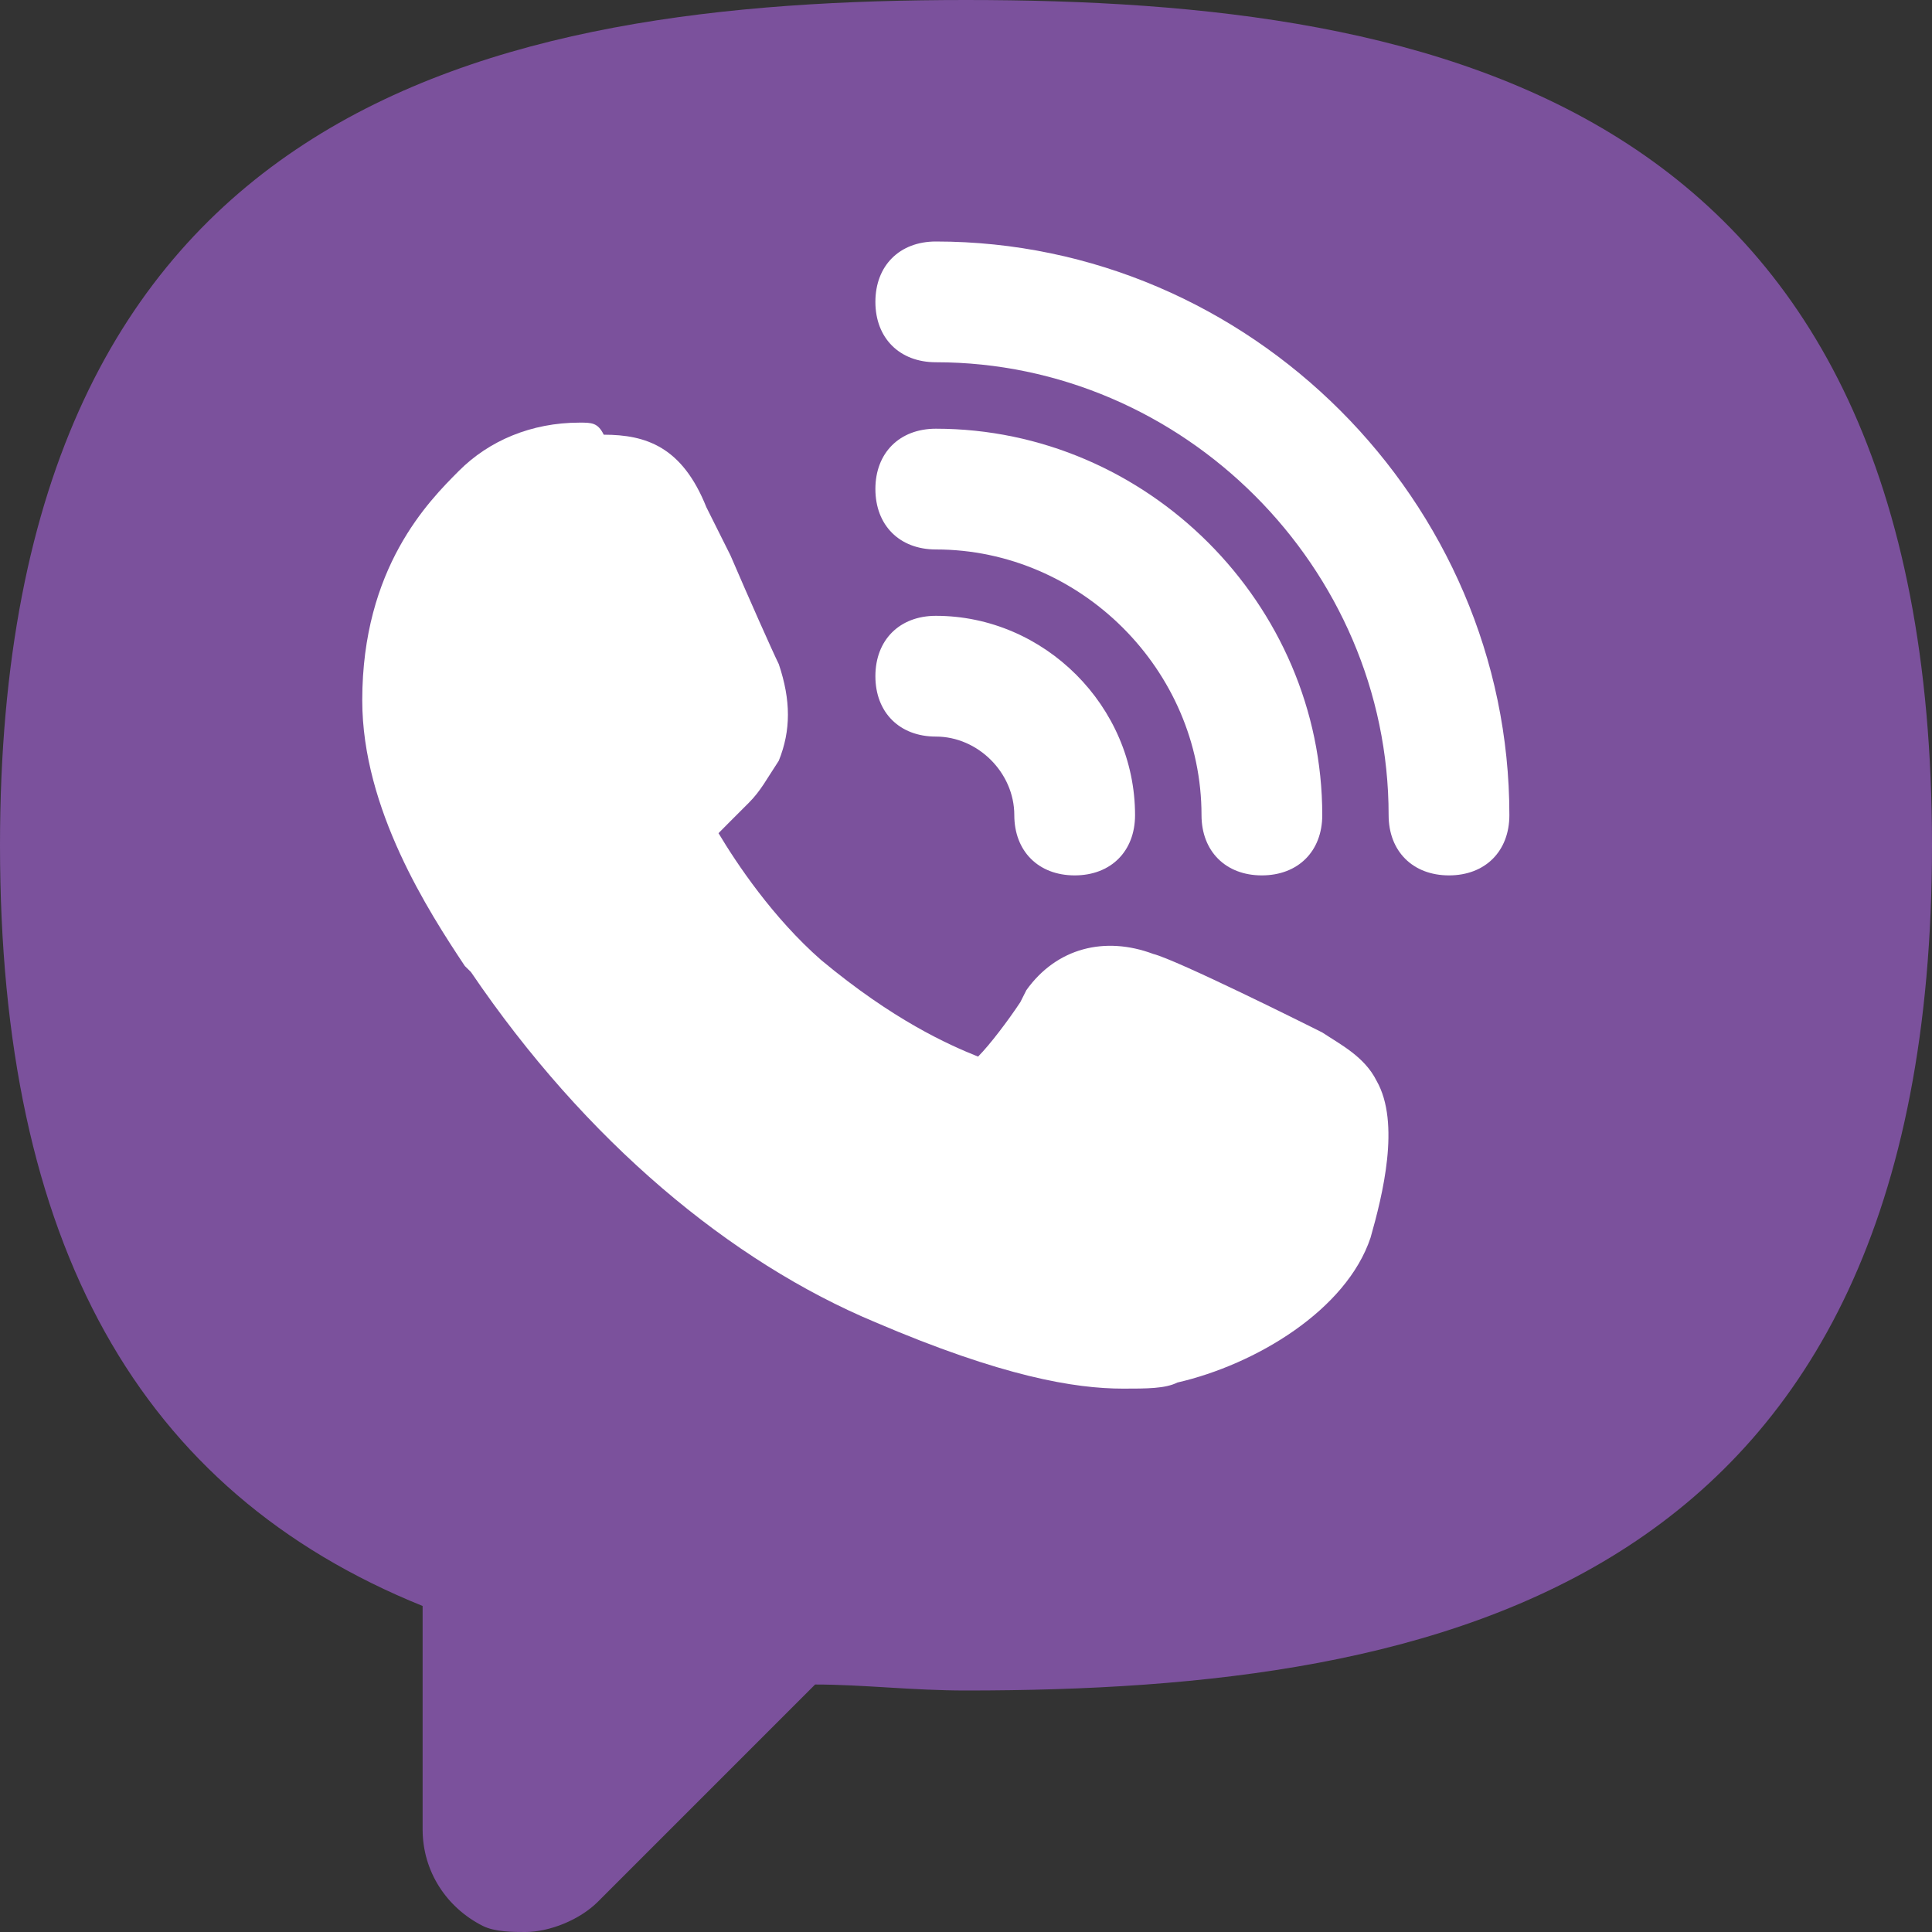 <svg width="20" height="20" viewBox="0 0 20 20" fill="none" xmlns="http://www.w3.org/2000/svg">
<rect x="0" y="0" width="20" height="20" fill="#333333" stroke="none"/>
<g clip-path="url(#clip0_12_15012)">
<path d="M10 0C5.062 0 0 1.062 0 8.75C0 12.875 1.438 15.438 4.375 16.625V18.938C4.375 19.375 4.625 19.75 5 19.938C5.125 20 5.312 20 5.438 20C5.688 20 6 19.875 6.188 19.688L8.438 17.438C8.938 17.438 9.438 17.5 10 17.5C14.938 17.5 20 16.438 20 8.75C20 1.062 14.938 0 10 0Z" fill="#7B519C"/>
<path d="M9.688 5.688C11.188 5.688 12.438 6.938 12.438 8.438C12.438 8.812 12.688 9.062 13.062 9.062C13.438 9.062 13.688 8.812 13.688 8.438C13.688 6.25 11.875 4.438 9.688 4.438C9.312 4.438 9.062 4.688 9.062 5.062C9.062 5.438 9.312 5.688 9.688 5.688Z" fill="white"/>
<path d="M9.688 7.625C10.125 7.625 10.5 8 10.5 8.438C10.5 8.812 10.75 9.062 11.125 9.062C11.5 9.062 11.75 8.812 11.75 8.438C11.75 7.312 10.812 6.375 9.688 6.375C9.312 6.375 9.062 6.625 9.062 7C9.062 7.375 9.312 7.625 9.688 7.625Z" fill="white"/>
<path d="M9.688 2.5C9.312 2.5 9.062 2.75 9.062 3.125C9.062 3.5 9.312 3.75 9.688 3.75C12.25 3.75 14.375 5.875 14.375 8.438C14.375 8.812 14.625 9.062 15 9.062C15.375 9.062 15.625 8.812 15.625 8.438C15.625 5.188 12.938 2.5 9.688 2.5Z" fill="white"/>
<path d="M13.688 10.688L13.562 10.625C13.562 10.625 12.188 9.938 11.938 9.875C11.438 9.688 10.938 9.812 10.625 10.25L10.562 10.375C10.438 10.562 10.25 10.812 10.125 10.938C9.812 10.812 9.25 10.562 8.5 9.938C8 9.5 7.625 8.938 7.438 8.625C7.5 8.562 7.5 8.562 7.562 8.5C7.625 8.438 7.688 8.375 7.75 8.312C7.875 8.188 7.938 8.062 8.062 7.875C8.188 7.562 8.188 7.25 8.062 6.875C8 6.75 7.75 6.188 7.562 5.75L7.312 5.25C7.062 4.625 6.688 4.5 6.25 4.5C6.188 4.375 6.125 4.375 6 4.375C5.5 4.375 5.062 4.562 4.75 4.875C4.438 5.188 3.75 5.875 3.75 7.25C3.75 8.375 4.438 9.438 4.812 10L4.875 10.062C6.062 11.812 7.562 13.062 9.062 13.688C10.375 14.25 11.125 14.375 11.625 14.375C11.875 14.375 12.062 14.375 12.188 14.312C13 14.125 13.938 13.562 14.188 12.812C14.312 12.375 14.5 11.625 14.25 11.188C14.125 10.938 13.875 10.812 13.688 10.688Z" fill="white"/>
</g>
<defs>
<clipPath id="clip0_12_15012">
<rect width="20" height="20" fill="white"/>
</clipPath>
</defs>
</svg>
